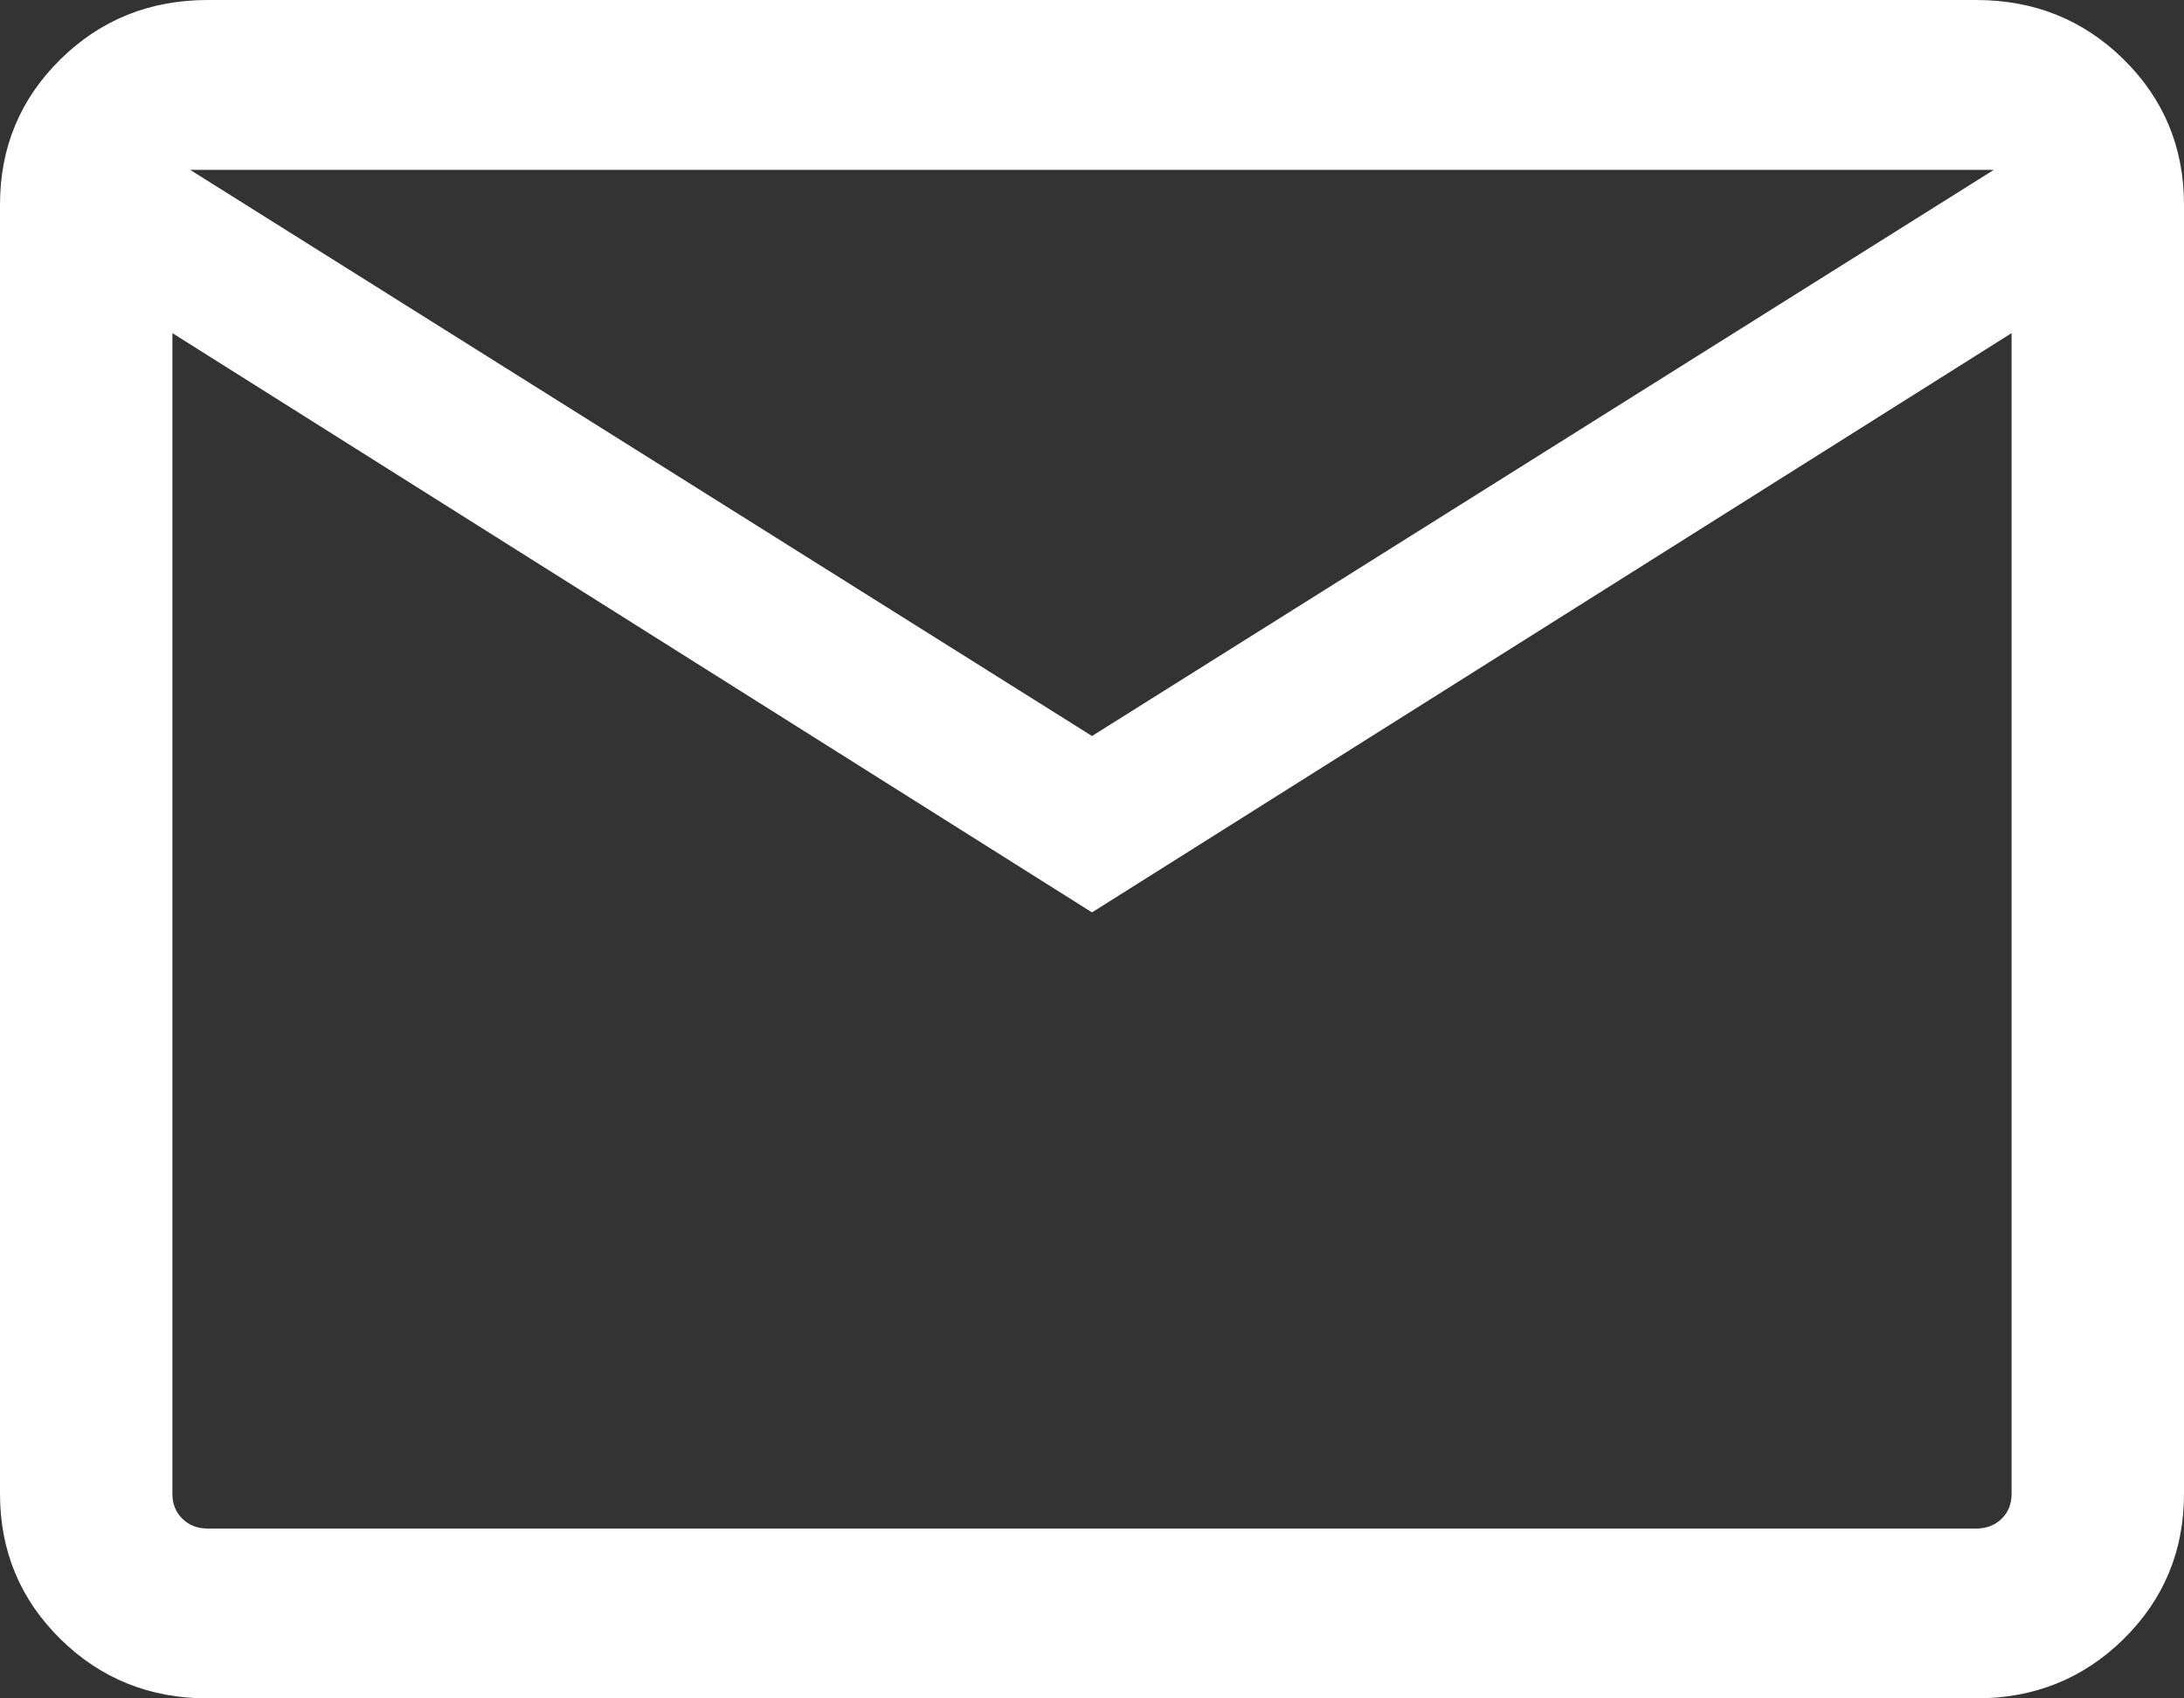 <svg width="18" height="14" viewBox="0 0 18 14" fill="none" xmlns="http://www.w3.org/2000/svg">
<rect x="0" y="0" width="18" height="14" fill="#333333" stroke="none"/>
<path d="M1.713 14C1.234 14 0.829 13.837 0.497 13.51C0.166 13.183 0 12.784 0 12.313V1.687C0 1.216 0.166 0.817 0.497 0.49C0.829 0.163 1.234 0 1.713 0H16.287C16.766 0 17.171 0.163 17.503 0.49C17.834 0.817 18 1.216 18 1.687V12.313C18 12.784 17.834 13.183 17.503 13.51C17.171 13.837 16.766 14 16.287 14H1.713ZM9 7.521L1.421 2.746V12.313C1.421 12.397 1.448 12.465 1.503 12.519C1.558 12.573 1.627 12.6 1.713 12.6H16.287C16.372 12.6 16.442 12.573 16.497 12.519C16.552 12.465 16.579 12.397 16.579 12.313V2.746L9 7.521ZM9 6.067L16.433 1.4H1.567L9 6.067ZM1.421 2.746V1.4V12.313C1.421 12.397 1.448 12.465 1.503 12.519C1.558 12.573 1.627 12.6 1.713 12.6H1.421V2.746Z" fill="white"/>
</svg>
